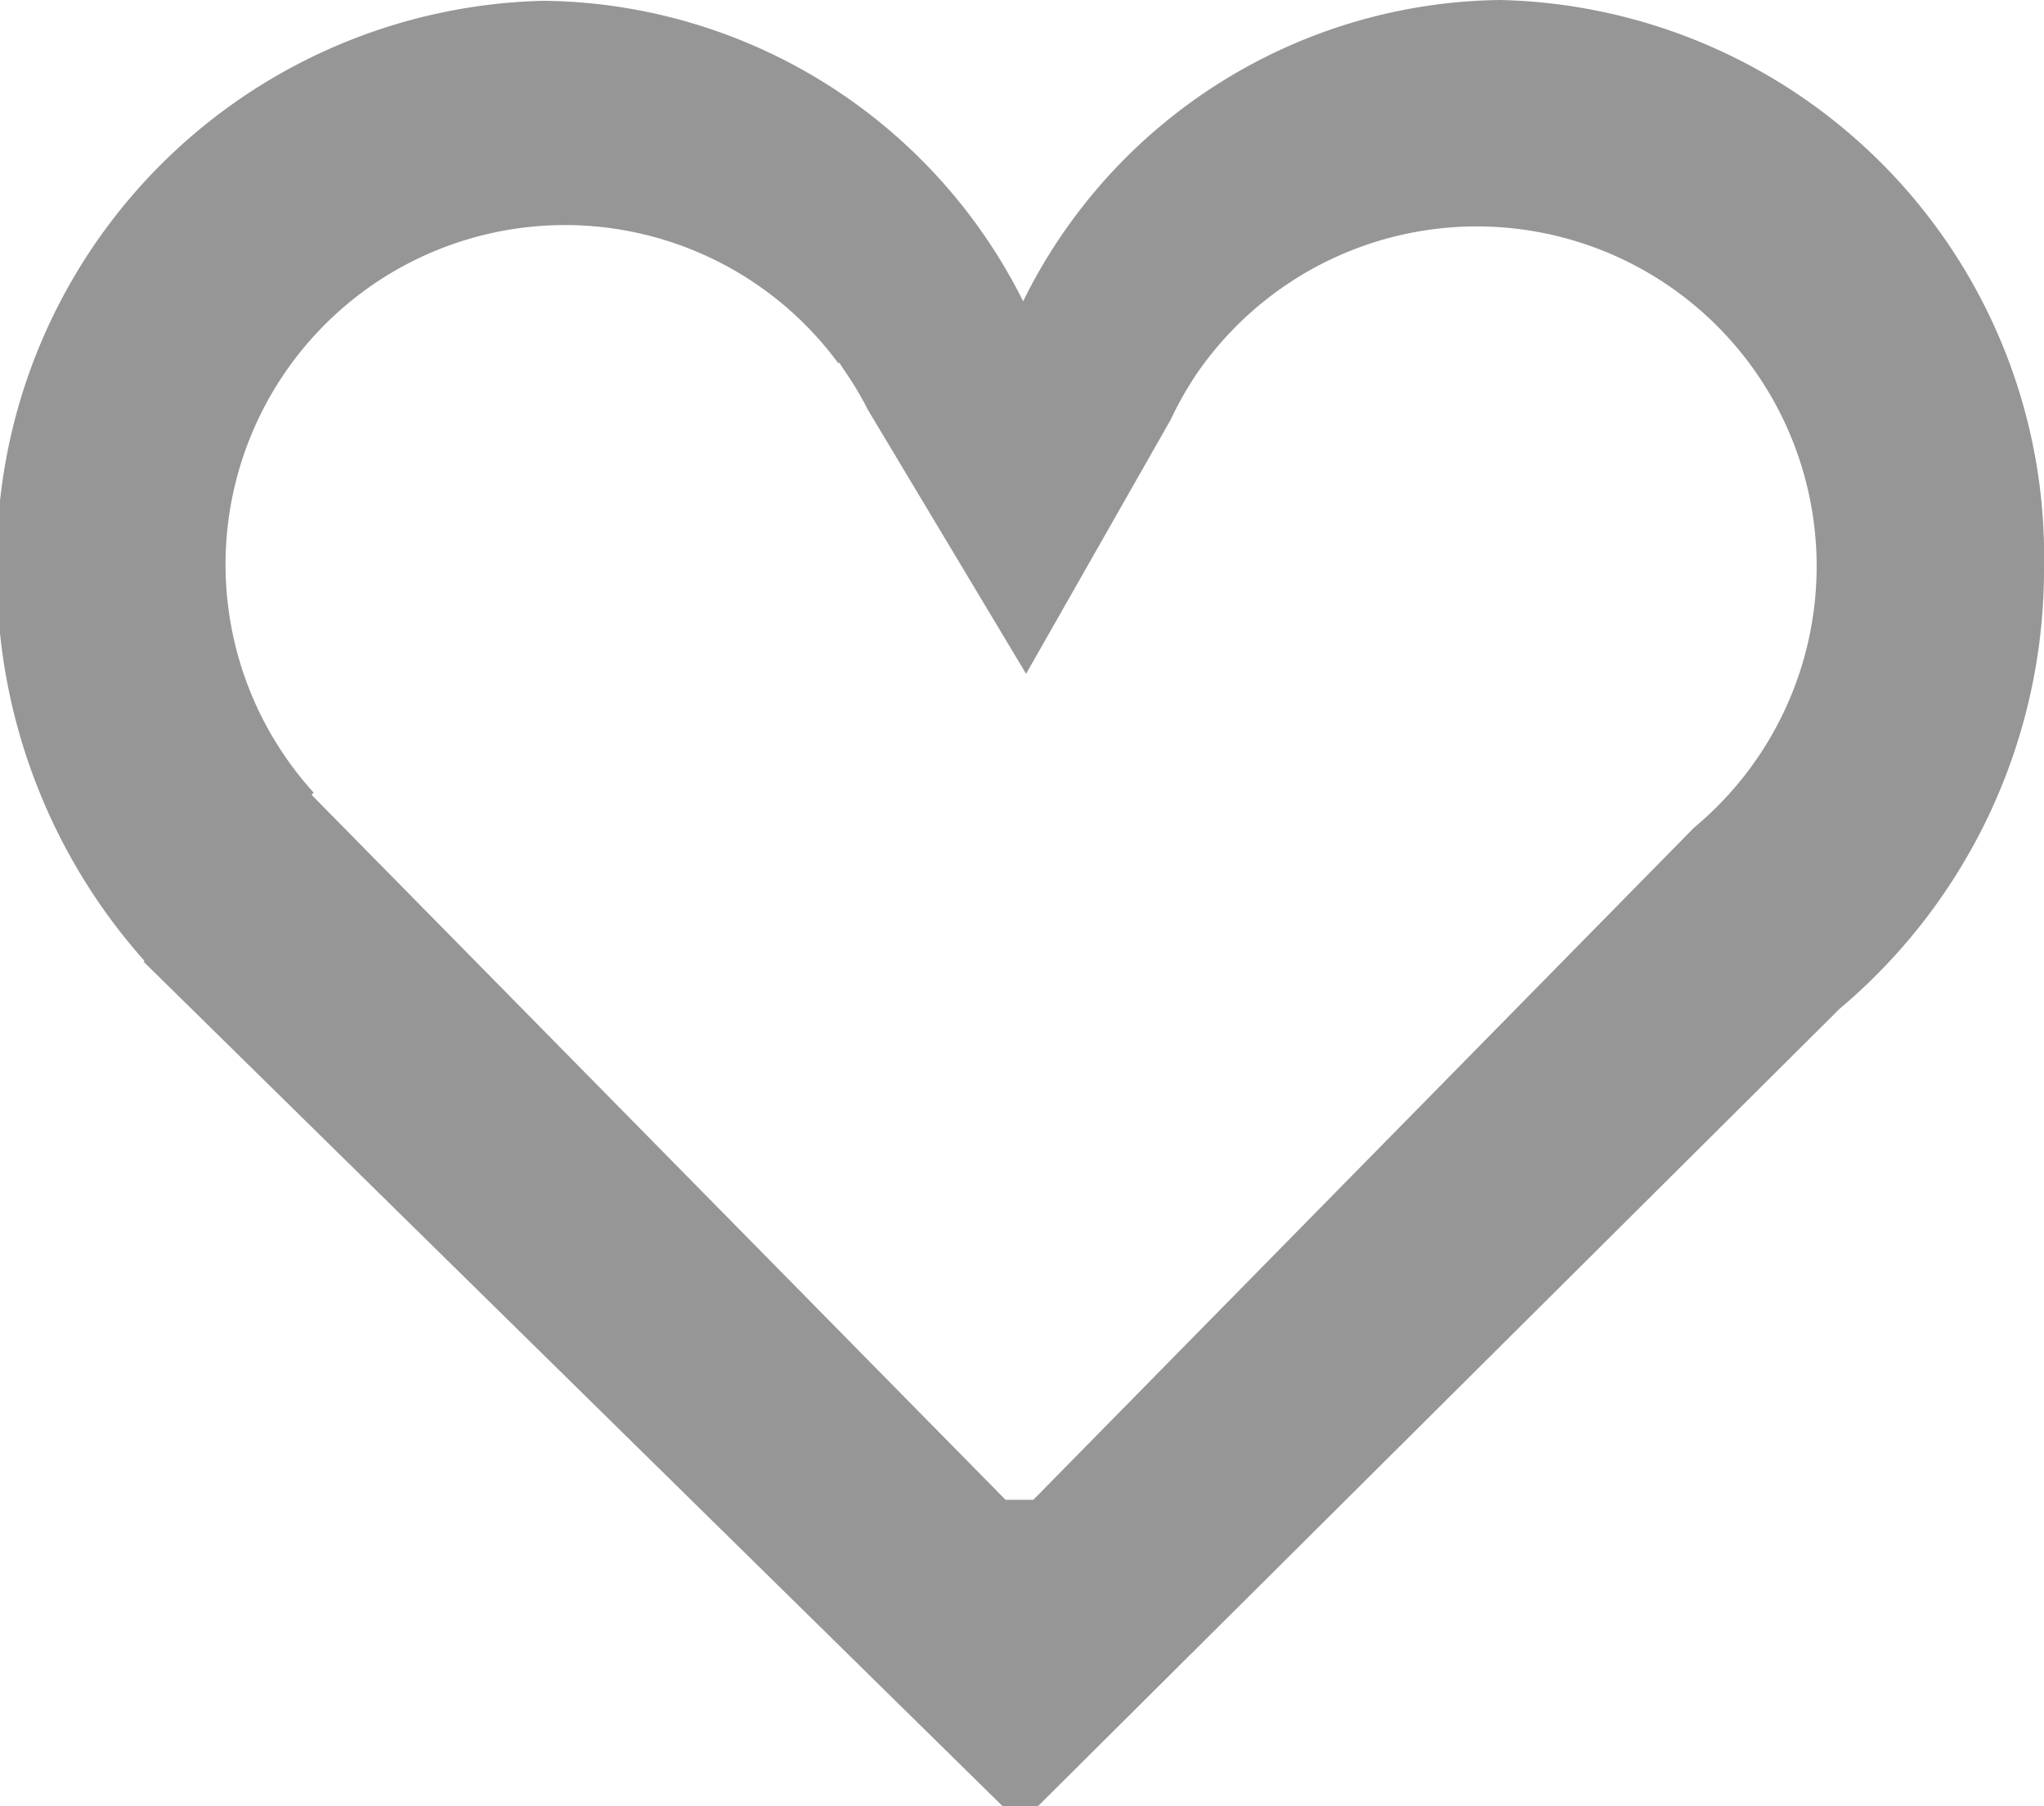 <svg xmlns="http://www.w3.org/2000/svg" width="18" height="15.906" viewBox="0 0 18 15.906">
  <defs fill="#000000">
    <style>
      .whcls-1 {
        fill: #969696;
        fill-rule: evenodd;
      }
    </style>
  </defs>
  <path class="whcls-1" d="M16.2,8.884L9.135,15.912h-0.3L1.263,8.468l0.01-.005a5.127,5.127,0,0,1-1.3-3.421A4.931,4.931,0,0,1,4.792.007,4.776,4.776,0,0,1,9.01,2.653,4.745,4.745,0,0,1,13.212,0,4.9,4.9,0,0,1,18,5,5.054,5.054,0,0,1,16.2,8.884Zm-1.277-1.6L9.1,13.208H8.855L2.744,7,2.762,6.98A2.989,2.989,0,1,1,7.383,3.2l0.008-.007L7.428,3.251a2.99,2.99,0,0,1,.216.36L9.036,5.934l1.274-2.239a2.992,2.992,0,0,1,.233-0.41h0A2.993,2.993,0,1,1,14.919,7.288Z" fill="#000000"/>
</svg>
